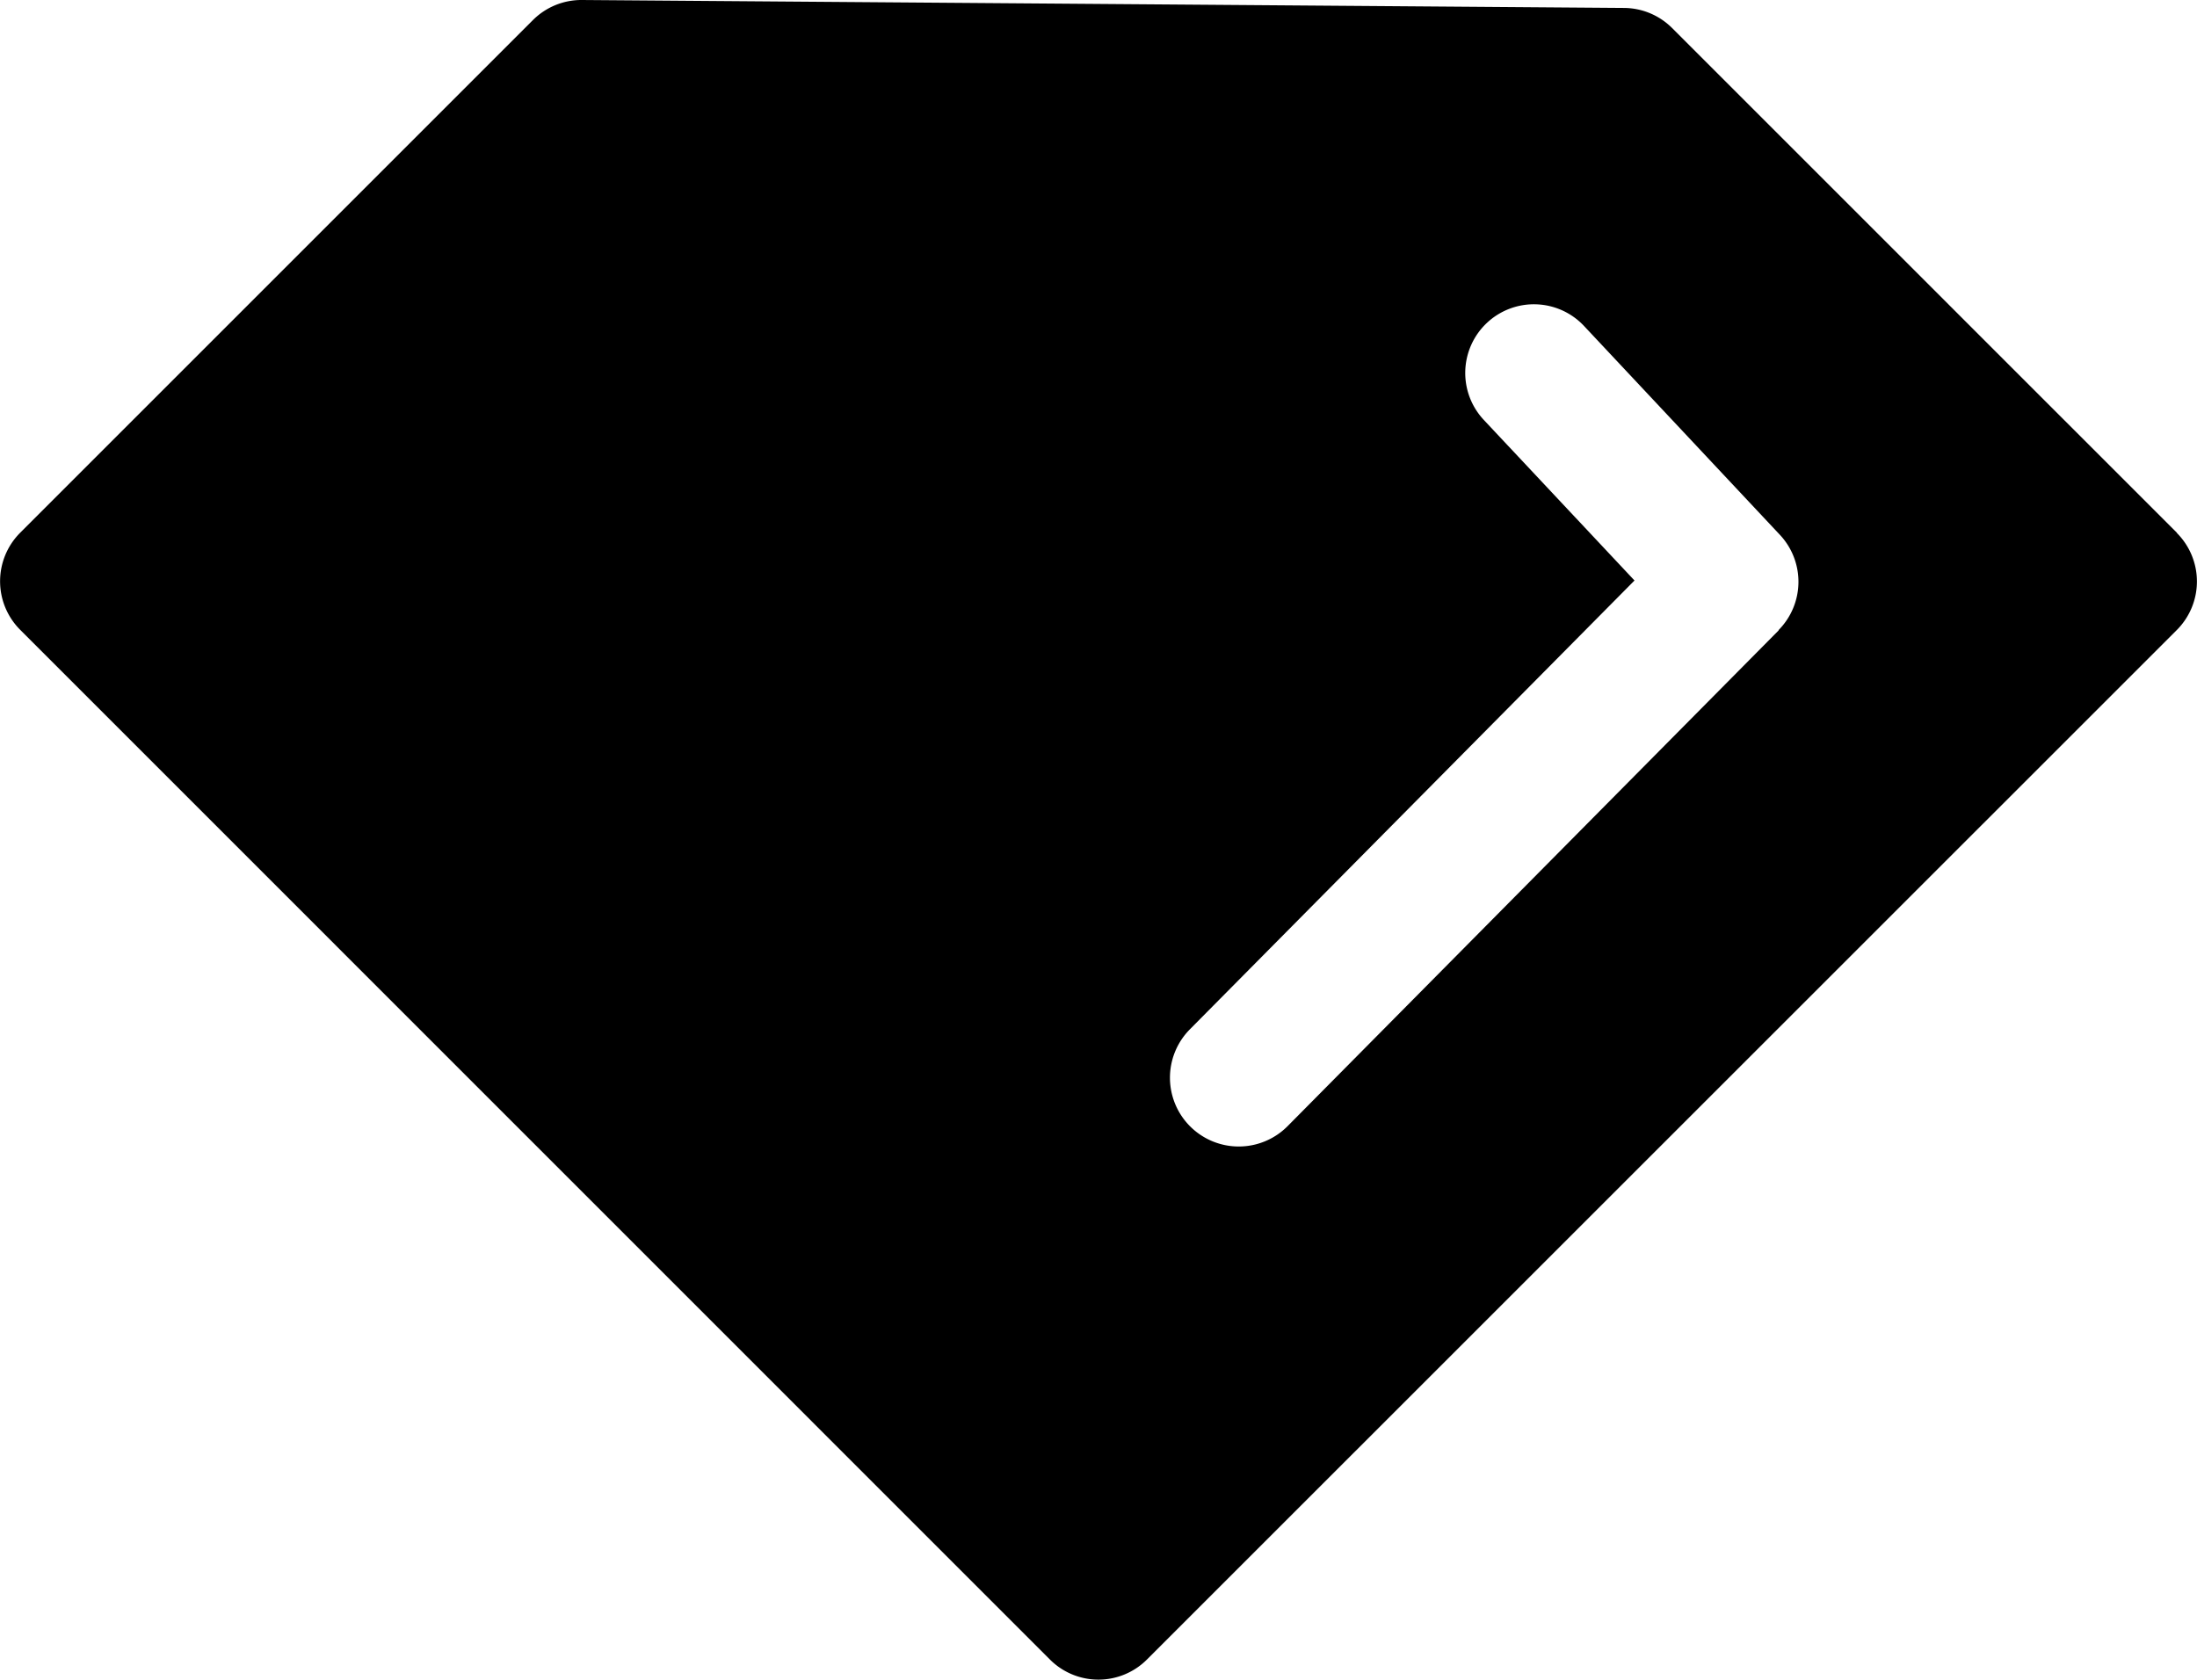 <svg xmlns="http://www.w3.org/2000/svg" width="34" height="25.999" viewBox="0 0 34 25.999">
  <path id="premium" d="M33.69,12.012,25.878,4.2a1.062,1.062,0,0,0-.743-.311L9.008,3.766a1.062,1.062,0,0,0-.76.311L.312,12.013a1.063,1.063,0,0,0,0,1.5L16.25,29.453a1.061,1.061,0,0,0,1.5,0L33.69,13.516a1.063,1.063,0,0,0,0-1.5Zm-6.163,1.511-7.6,7.674a1.063,1.063,0,1,1-1.511-1.5l6.88-6.946-2.325-2.478a1.063,1.063,0,1,1,1.55-1.455l3.026,3.227a1.063,1.063,0,0,1-.021,1.473Z" transform="translate(-0.001 -3.766)"/>
</svg>
